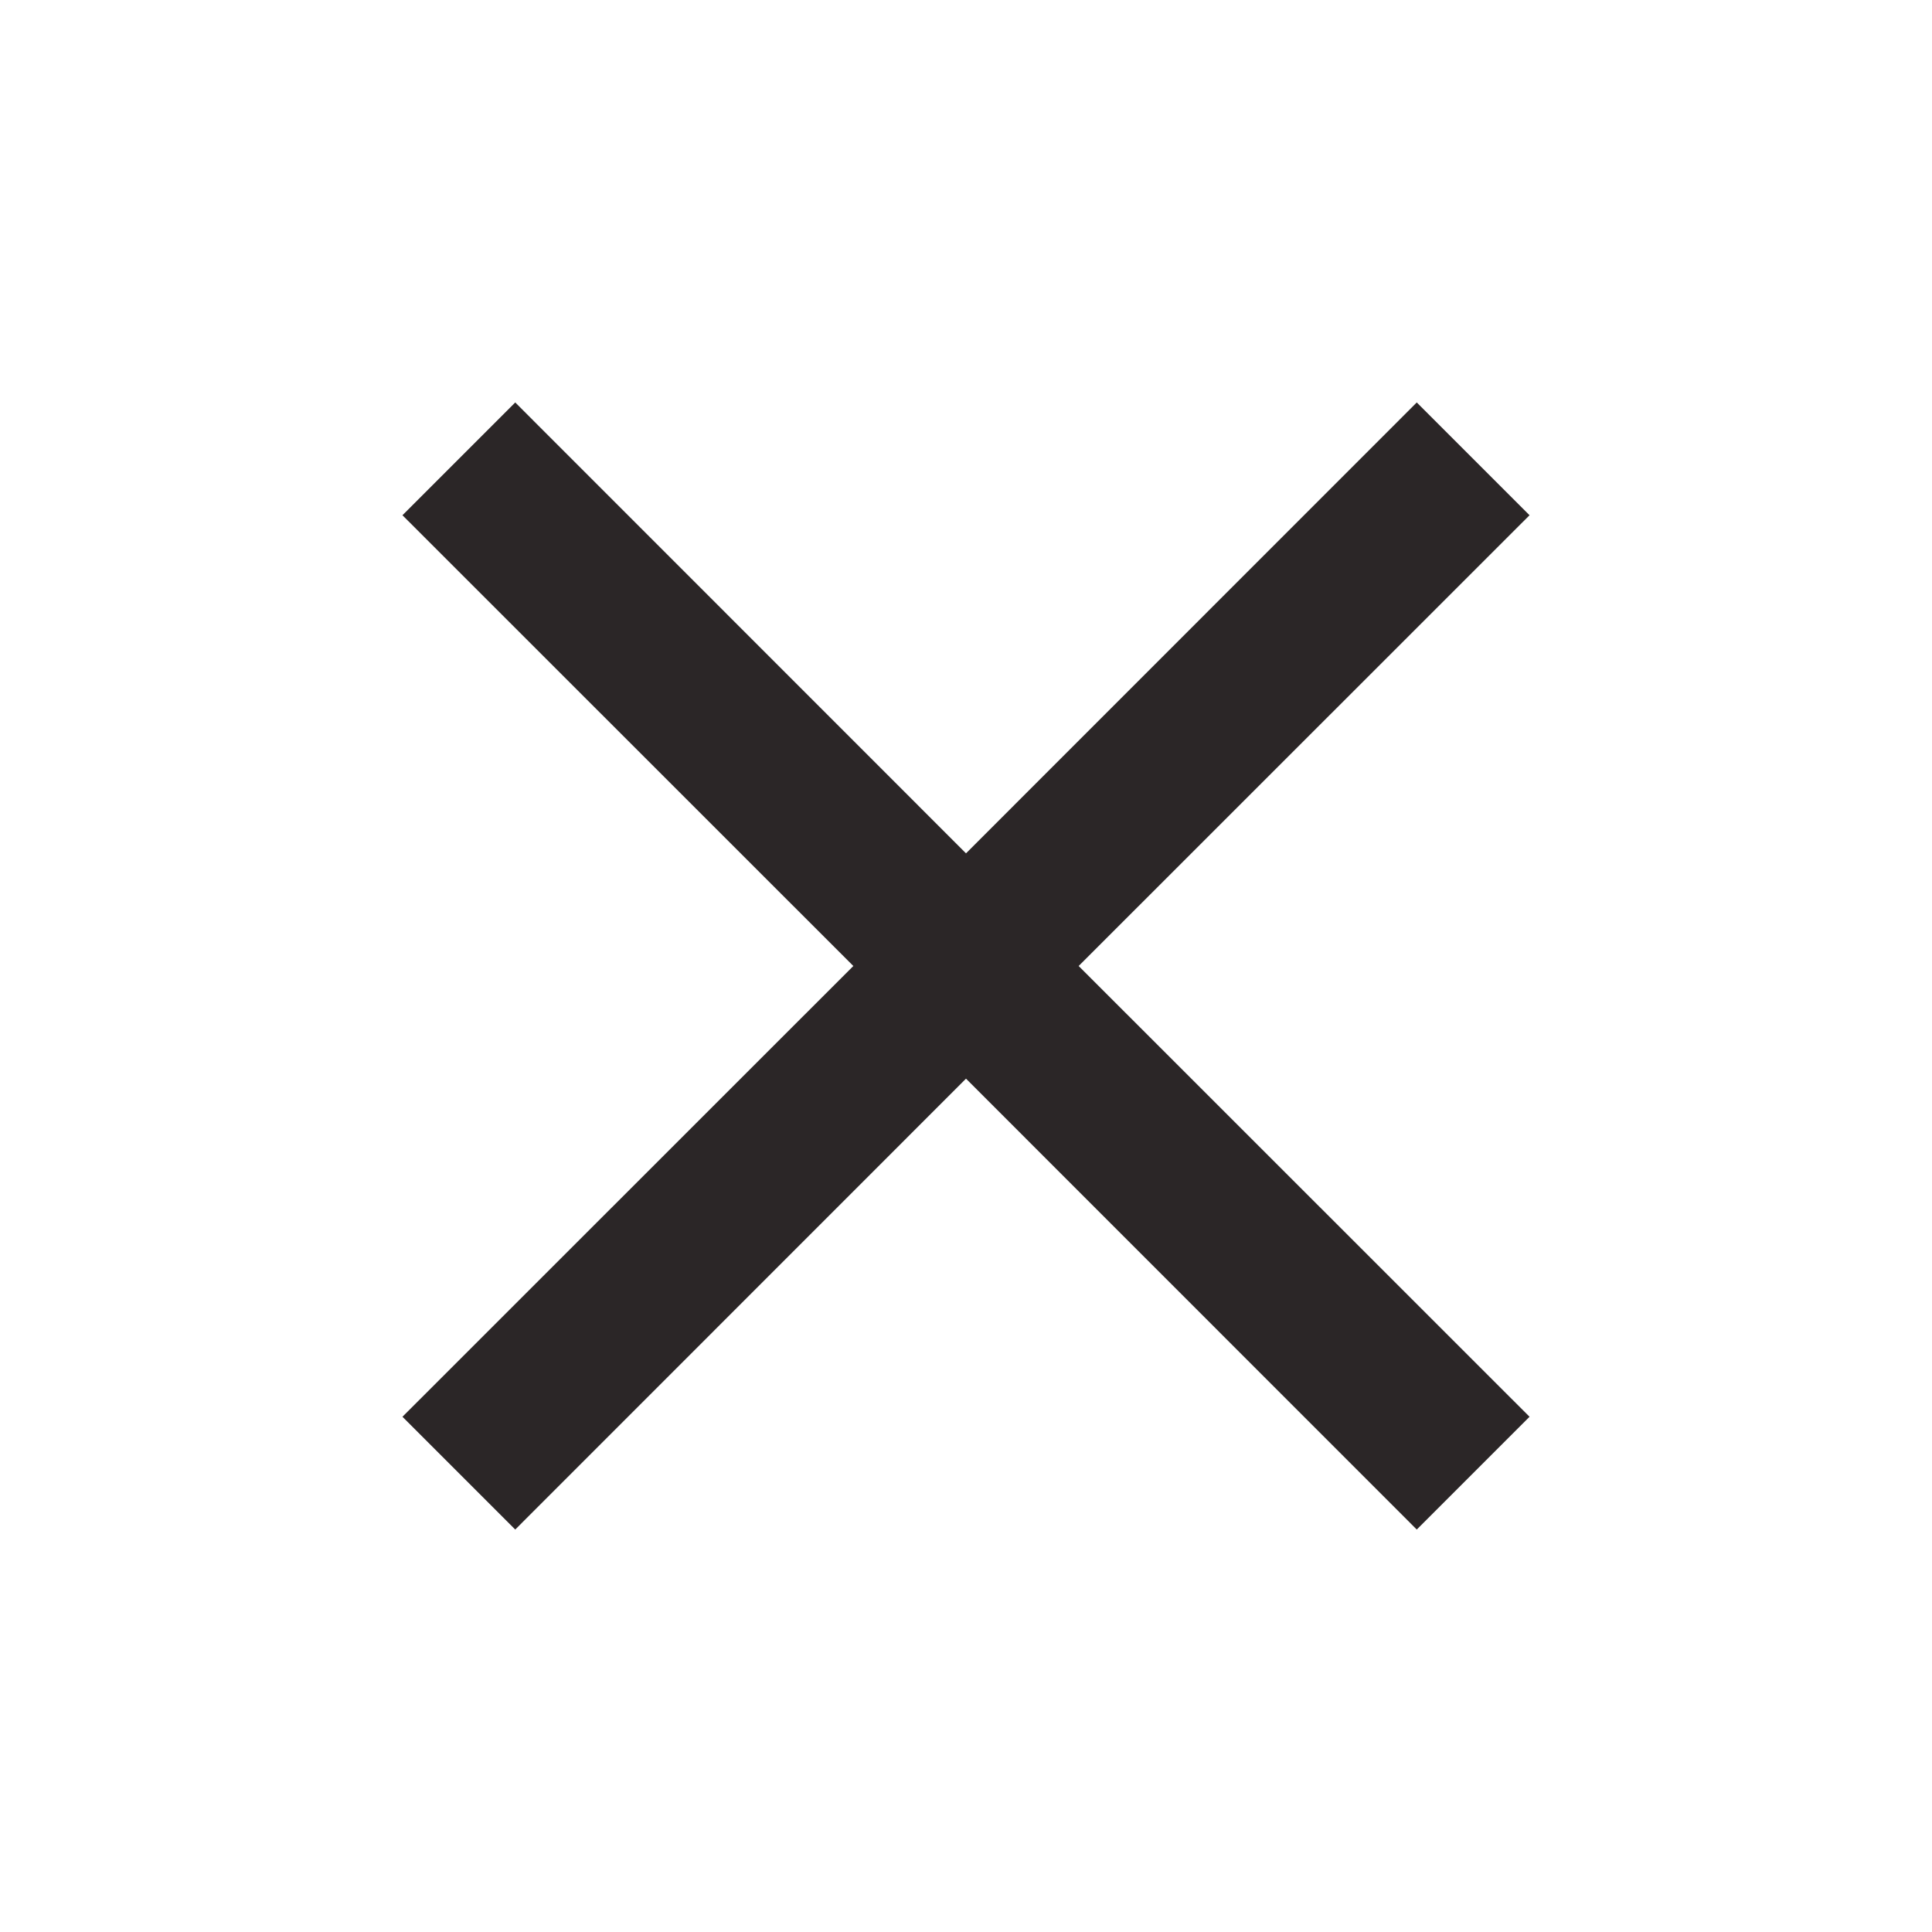 <svg xmlns="http://www.w3.org/2000/svg" width="16" height="16" viewBox="0 0 16 16" fill="none">
    <path d="M4.267 12.667L3.333 11.733L7.067 8L3.333 4.267L4.267 3.333L8 7.067L11.733 3.333L12.667 4.267L8.933 8L12.667 11.733L11.733 12.667L8 8.933L4.267 12.667Z" fill="#2B2627"/>
</svg>
